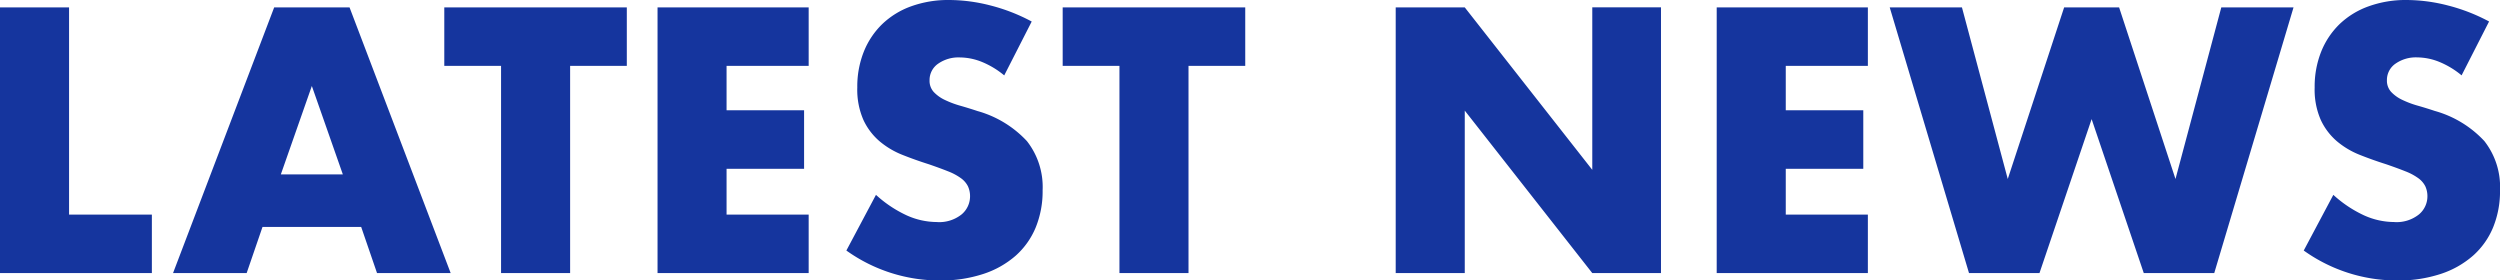 <svg xmlns="http://www.w3.org/2000/svg" width="255.42" height="28.656"><path fill="#15359E" d="M7.056.756v21.168h8.46V27.9H0V.756ZM35.028 17.82 31.86 8.784l-3.168 9.036Zm1.872 5.364H26.82L25.2 27.9h-7.52L28.012.756h7.7L46.044 27.9H38.52ZM58.248 6.732V27.9h-7.056V6.732h-5.8V.756H64.04v5.976Zm24.372 0h-8.388v4.536h7.92v5.976h-7.92v4.68h8.388V27.9H67.18V.756h15.44Zm19.98.972a8.713 8.713 0 0 0-2.3-1.386 6.118 6.118 0 0 0-2.232-.45 3.622 3.622 0 0 0-2.232.648 2.019 2.019 0 0 0-.864 1.692A1.683 1.683 0 0 0 95.4 9.4a3.765 3.765 0 0 0 1.134.81 9.706 9.706 0 0 0 1.584.594q.882.252 1.746.54a10.887 10.887 0 0 1 5.058 3.078 7.594 7.594 0 0 1 1.6 5.022 9.777 9.777 0 0 1-.7 3.78 7.887 7.887 0 0 1-2.052 2.9 9.468 9.468 0 0 1-3.312 1.866 13.793 13.793 0 0 1-4.446.666 16.351 16.351 0 0 1-9.54-3.06l3.024-5.688A12.267 12.267 0 0 0 92.628 22a7.528 7.528 0 0 0 3.06.684 3.652 3.652 0 0 0 2.574-.792 2.41 2.41 0 0 0 .846-1.8 2.431 2.431 0 0 0-.216-1.062 2.3 2.3 0 0 0-.72-.828 5.77 5.77 0 0 0-1.314-.7q-.81-.324-1.962-.72-1.368-.432-2.682-.954a8.439 8.439 0 0 1-2.34-1.386 6.441 6.441 0 0 1-1.656-2.178 7.7 7.7 0 0 1-.63-3.33 9.62 9.62 0 0 1 .666-3.654 8.12 8.12 0 0 1 1.872-2.808A8.344 8.344 0 0 1 93.08.648 11.159 11.159 0 0 1 96.98 0a17.1 17.1 0 0 1 4.212.558 18.577 18.577 0 0 1 4.216 1.642Zm18.828-.972V27.9h-7.056V6.732h-5.8V.756h18.652v5.976ZM142.596 27.9V.756h7.056l13.028 16.596V.752h7.02V27.9h-7.02l-13.028-16.6v16.6Zm48.24-21.168h-8.388v4.536h7.92v5.976h-7.92v4.68h8.388V27.9h-15.444V.756h15.444Zm9.612-5.976 4.68 17.532 5.76-17.532h5.616l5.76 17.532 4.68-17.532h7.38l-8.1 27.144h-7.2l-5.328-15.732-5.328 15.732h-7.2l-8.1-27.144ZM251.496 7.7a8.713 8.713 0 0 0-2.3-1.386 6.118 6.118 0 0 0-2.232-.45 3.622 3.622 0 0 0-2.232.648 2.019 2.019 0 0 0-.864 1.692 1.683 1.683 0 0 0 .432 1.188 3.765 3.765 0 0 0 1.134.81 9.706 9.706 0 0 0 1.584.594q.882.252 1.746.54a10.887 10.887 0 0 1 5.058 3.078 7.594 7.594 0 0 1 1.6 5.022 9.777 9.777 0 0 1-.7 3.78 7.887 7.887 0 0 1-2.052 2.9 9.468 9.468 0 0 1-3.316 1.874 13.793 13.793 0 0 1-4.446.666 16.351 16.351 0 0 1-9.54-3.06l3.024-5.688A12.267 12.267 0 0 0 241.524 22a7.528 7.528 0 0 0 3.06.684 3.652 3.652 0 0 0 2.574-.792 2.41 2.41 0 0 0 .846-1.8 2.431 2.431 0 0 0-.216-1.062 2.3 2.3 0 0 0-.72-.828 5.77 5.77 0 0 0-1.314-.7q-.81-.324-1.962-.72-1.368-.432-2.682-.954a8.439 8.439 0 0 1-2.34-1.386 6.441 6.441 0 0 1-1.656-2.178 7.7 7.7 0 0 1-.63-3.33 9.62 9.62 0 0 1 .666-3.654 8.12 8.12 0 0 1 1.872-2.808 8.344 8.344 0 0 1 2.952-1.818A11.159 11.159 0 0 1 245.88 0a17.1 17.1 0 0 1 4.212.558 18.577 18.577 0 0 1 4.212 1.638Z"/></svg>